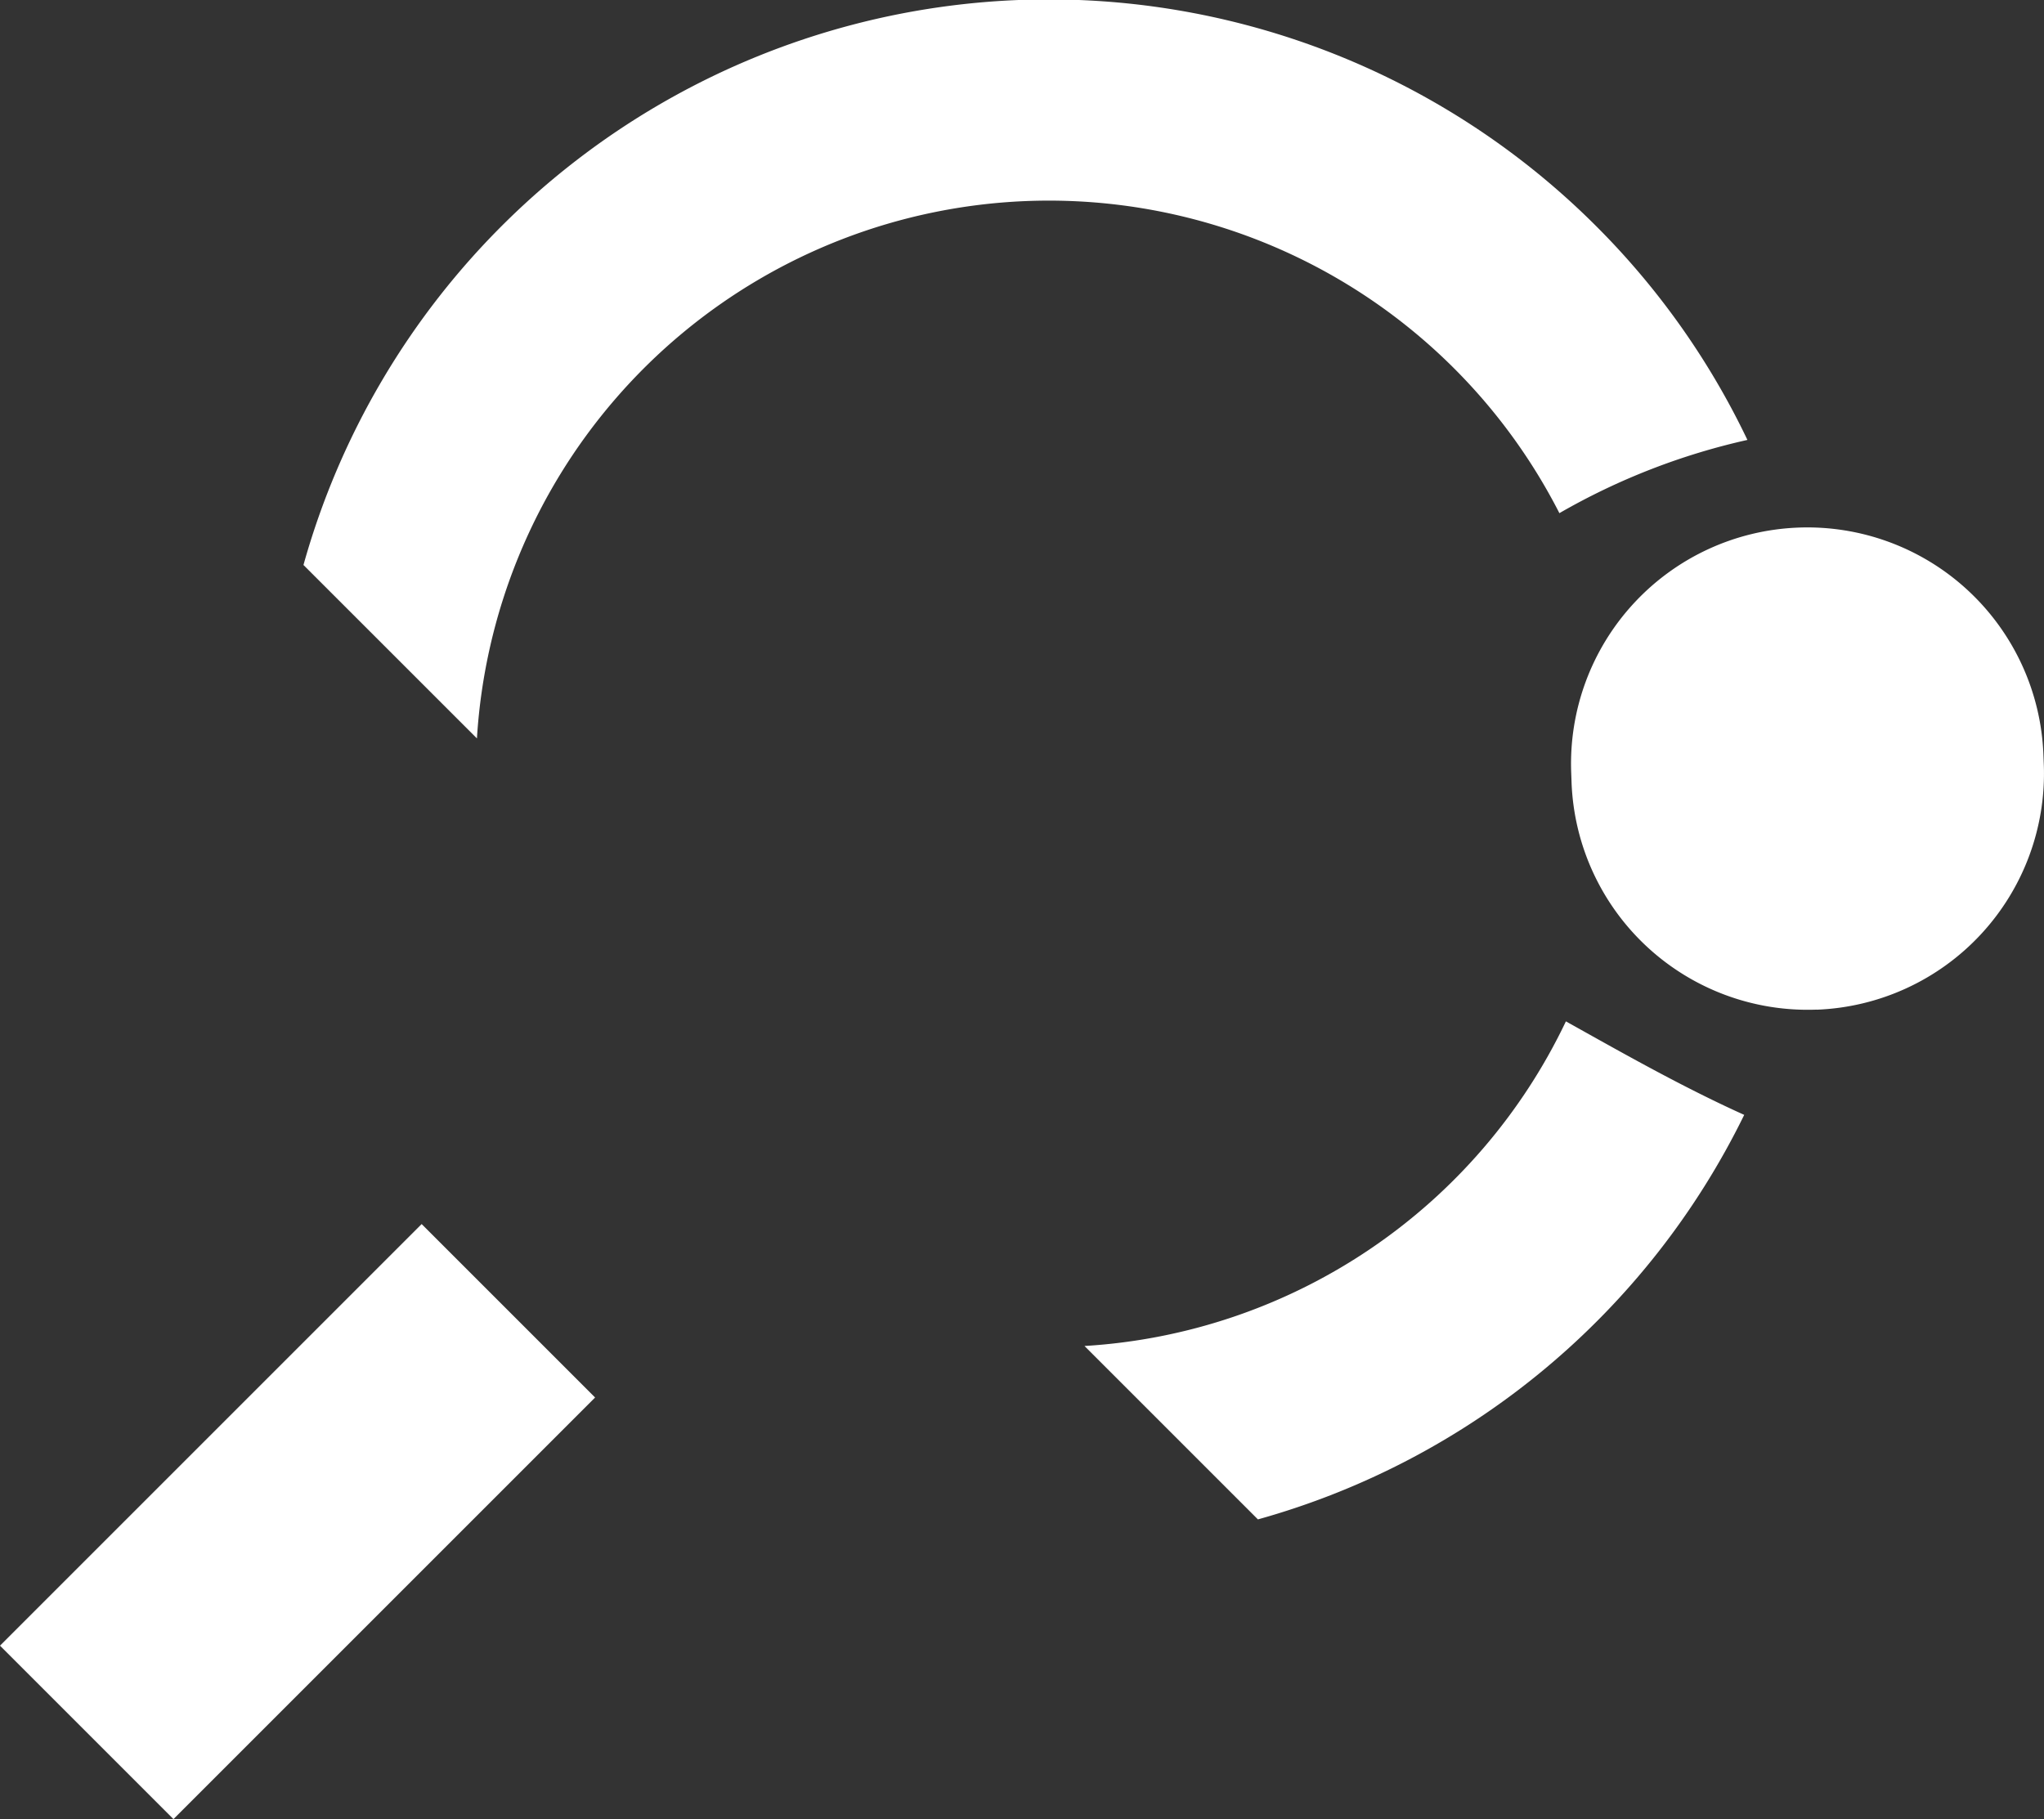 <?xml version="1.0" encoding="UTF-8"?>
<svg xmlns="http://www.w3.org/2000/svg" xmlns:xlink="http://www.w3.org/1999/xlink" width="52.247" height="46.503" viewBox="0 0 52.247 46.503">
  <rect x="0" y="0" width="52.247" height="46.503" fill="#333333" stroke="none"/>
  <defs>
    <clipPath id="clip-path">
      <rect id="Rectangle_11" data-name="Rectangle 11" width="52.247" height="46.503" transform="translate(0 0)" fill="#fff"></rect>
    </clipPath>
  </defs>
  <g id="Groupe_21" data-name="Groupe 21" transform="translate(0 0)">
    <rect id="Rectangle_10" data-name="Rectangle 10" width="15.242" height="6.27" transform="translate(0 42.069) rotate(-45)" fill="#fff"></rect>
    <g id="Groupe_20" data-name="Groupe 20">
      <g id="Groupe_19" data-name="Groupe 19" clip-path="url(#clip-path)">
        <path id="Tracé_9" data-name="Tracé 9" d="M40.027,26.108a14.6,14.6,0,0,1-12.306,8.3l4.433,4.433A19.737,19.737,0,0,0,44.584,28.5c-1.593-.719-3.111-1.583-4.557-2.39" fill="#fff"></path>
        <path id="Tracé_10" data-name="Tracé 10" d="M40.808,5.789A19.783,19.783,0,0,0,7.757,14.443l4.434,4.433A14.649,14.649,0,0,1,39.86,13.118a17.073,17.073,0,0,1,4.806-1.872,19.707,19.707,0,0,0-3.858-5.457" fill="#fff"></path>
        <path id="Tracé_11" data-name="Tracé 11" d="M46.44,25.809h0a6.04,6.04,0,0,1-6.269-5.8l-.009-.254a6.039,6.039,0,1,1,12.07-.466l.01.253a6.04,6.04,0,0,1-5.8,6.269" fill="#fff"></path>
      </g>
    </g>
  </g>
</svg>
